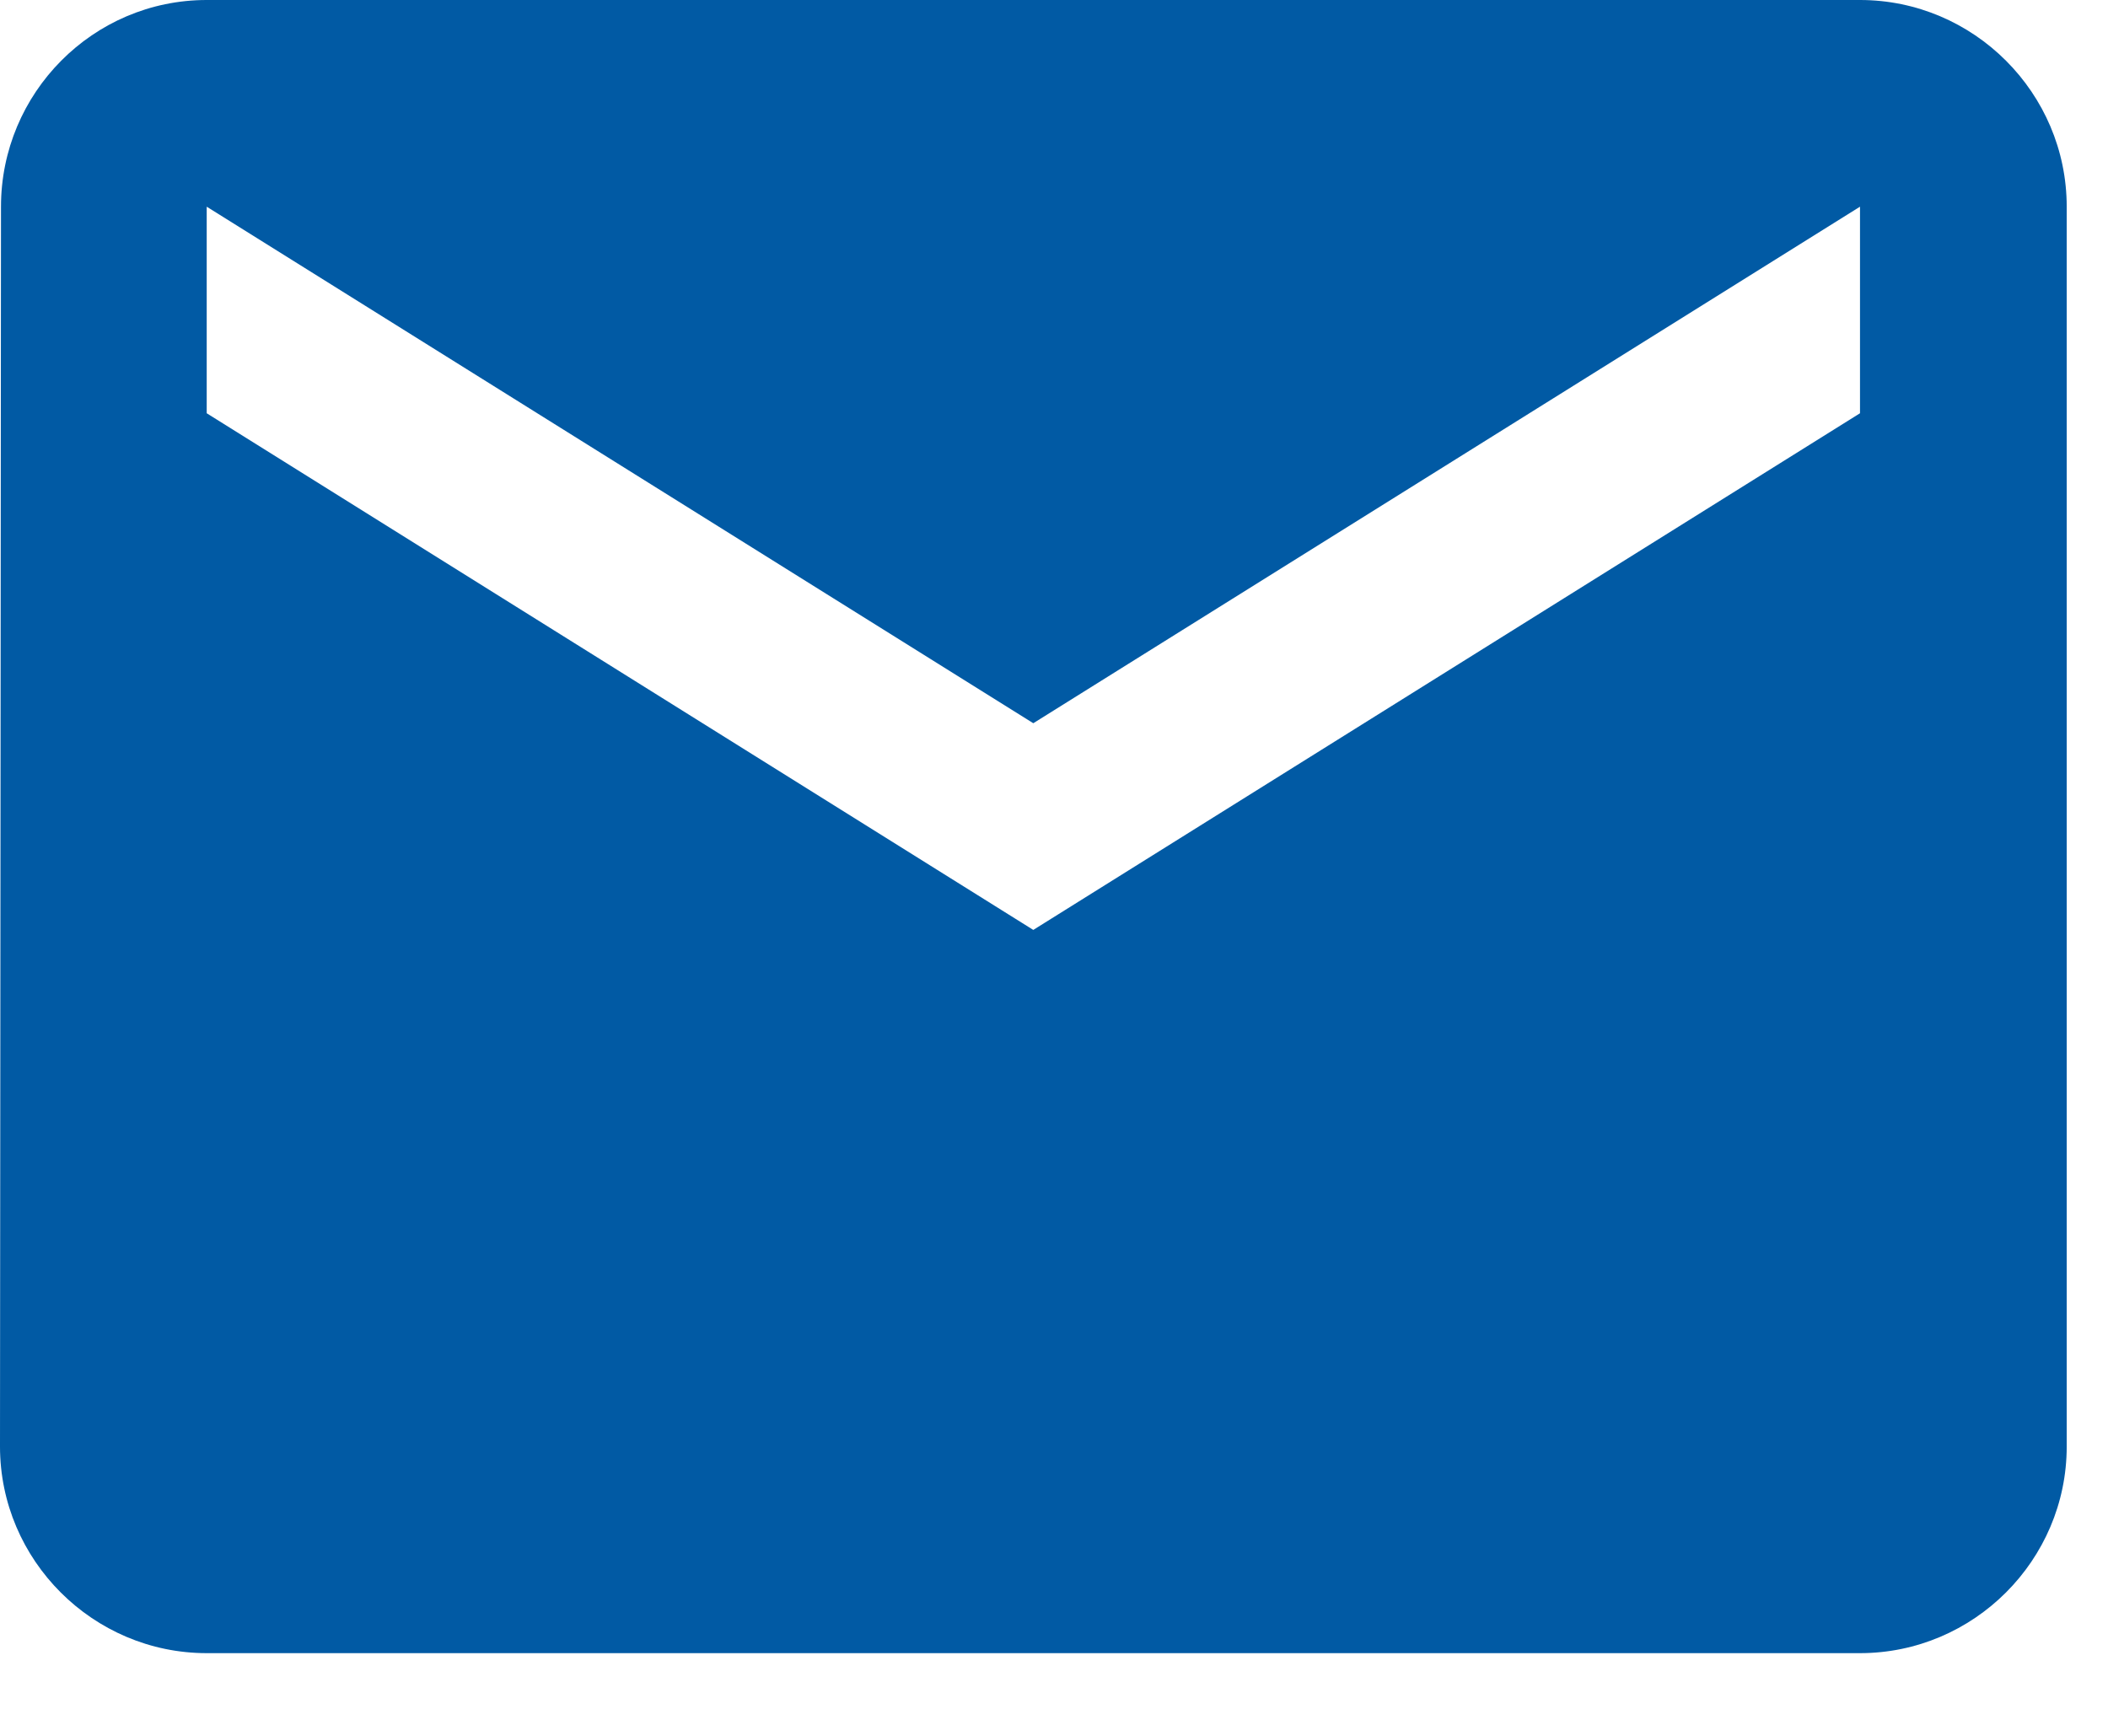 <?xml version="1.0" encoding="utf-8"?>
<svg xmlns="http://www.w3.org/2000/svg" fill="none" height="100%" overflow="visible" preserveAspectRatio="none" style="display: block;" viewBox="0 0 17 14" width="100%">
<path d="M15 0H1.667C0.75 0 0.008 0.75 0.008 1.667L0 11.667C0 12.583 0.75 13.333 1.667 13.333H15C15.917 13.333 16.667 12.583 16.667 11.667V1.667C16.667 0.75 15.917 0 15 0ZM15 3.333L8.333 7.5L1.667 3.333V1.667L8.333 5.833L15 1.667V3.333Z" fill="#015AA4" id="Vector"/>
</svg>